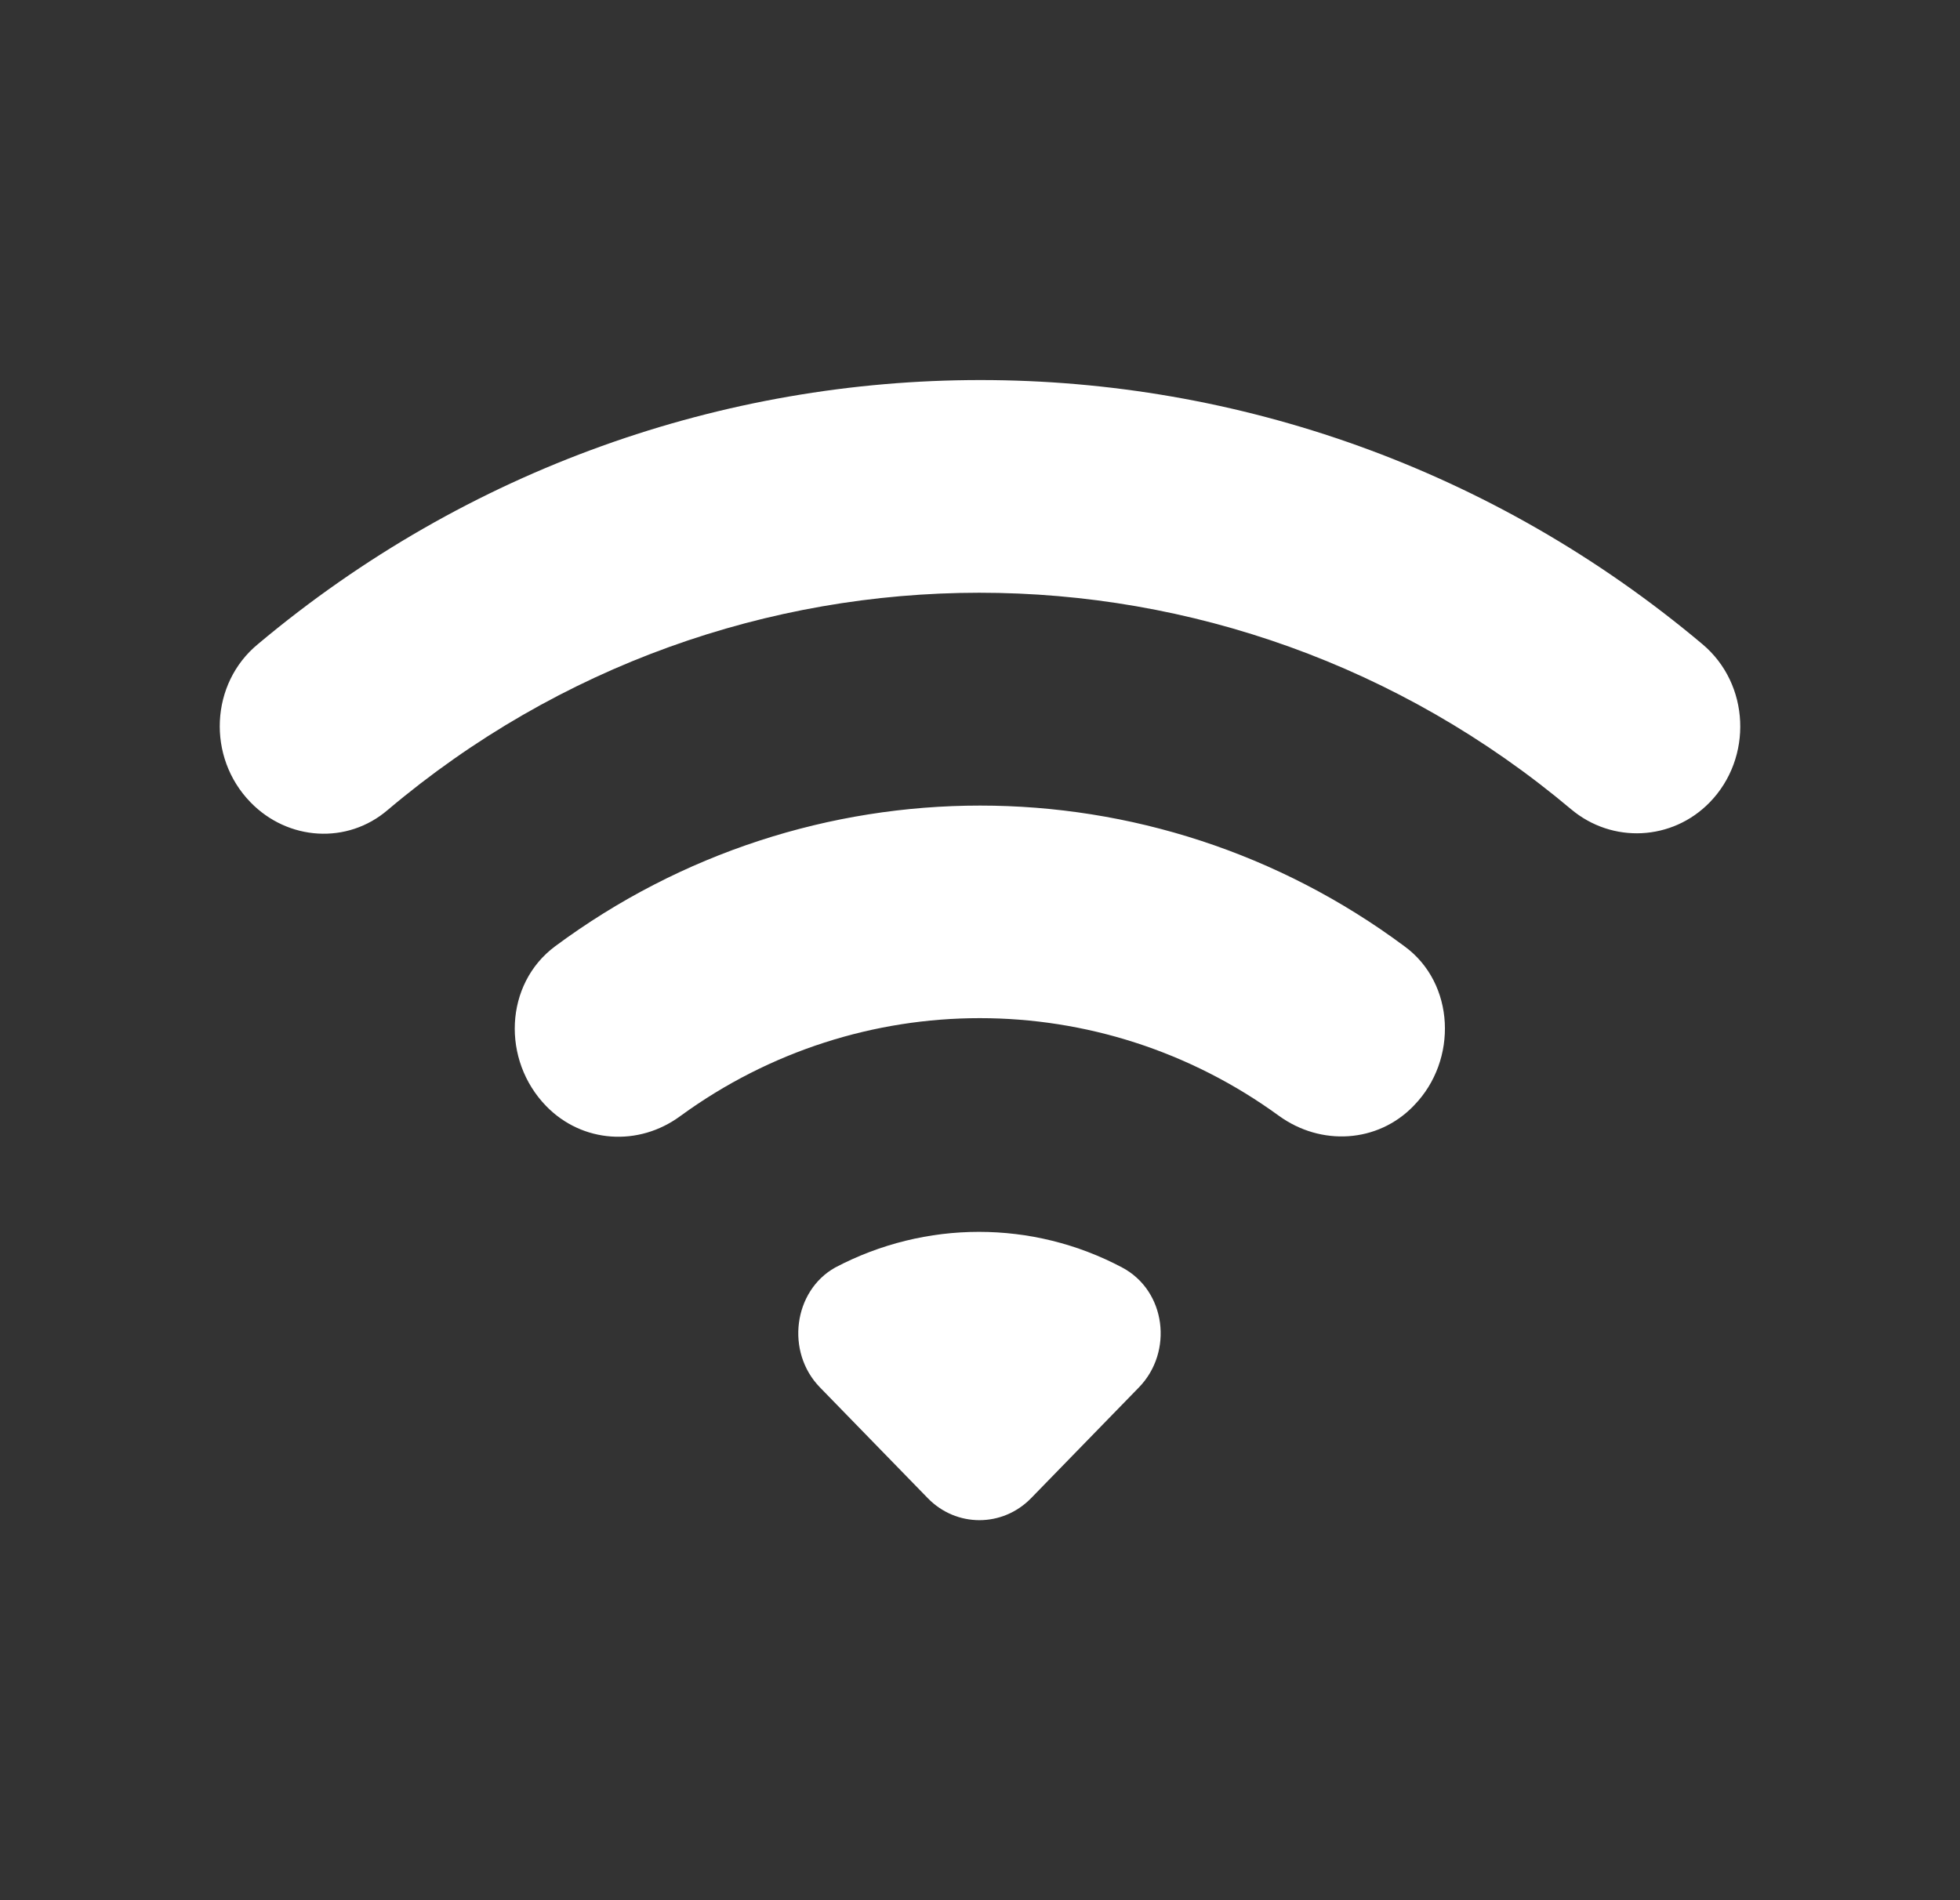 <svg xmlns="http://www.w3.org/2000/svg" width="33" height="32" viewBox="0 0 33 32" fill="none">
  <rect x="0" y="0" width="33" height="32" fill="#333333" stroke="none"/>
  <path d="M4.219 13.512C4.849 14.16 5.85 14.223 6.529 13.639C12.297 8.765 20.671 8.765 26.451 13.627C27.143 14.21 28.156 14.16 28.786 13.512C29.515 12.763 29.465 11.519 28.662 10.847C21.61 4.918 11.408 4.918 4.343 10.847C3.54 11.507 3.478 12.751 4.219 13.512ZM13.804 23.363L15.62 25.229C16.101 25.724 16.879 25.724 17.361 25.229L19.177 23.363C19.757 22.766 19.634 21.738 18.893 21.345C17.386 20.545 15.582 20.545 14.063 21.345C13.359 21.738 13.223 22.766 13.804 23.363ZM9.197 18.628C9.802 19.25 10.753 19.314 11.457 18.793C14.471 16.597 18.522 16.597 21.536 18.793C22.24 19.301 23.191 19.25 23.796 18.628L23.808 18.615C24.549 17.854 24.5 16.559 23.648 15.937C19.399 12.776 13.606 12.776 9.345 15.937C8.493 16.572 8.444 17.854 9.197 18.628Z" fill="white"/>
</svg>
